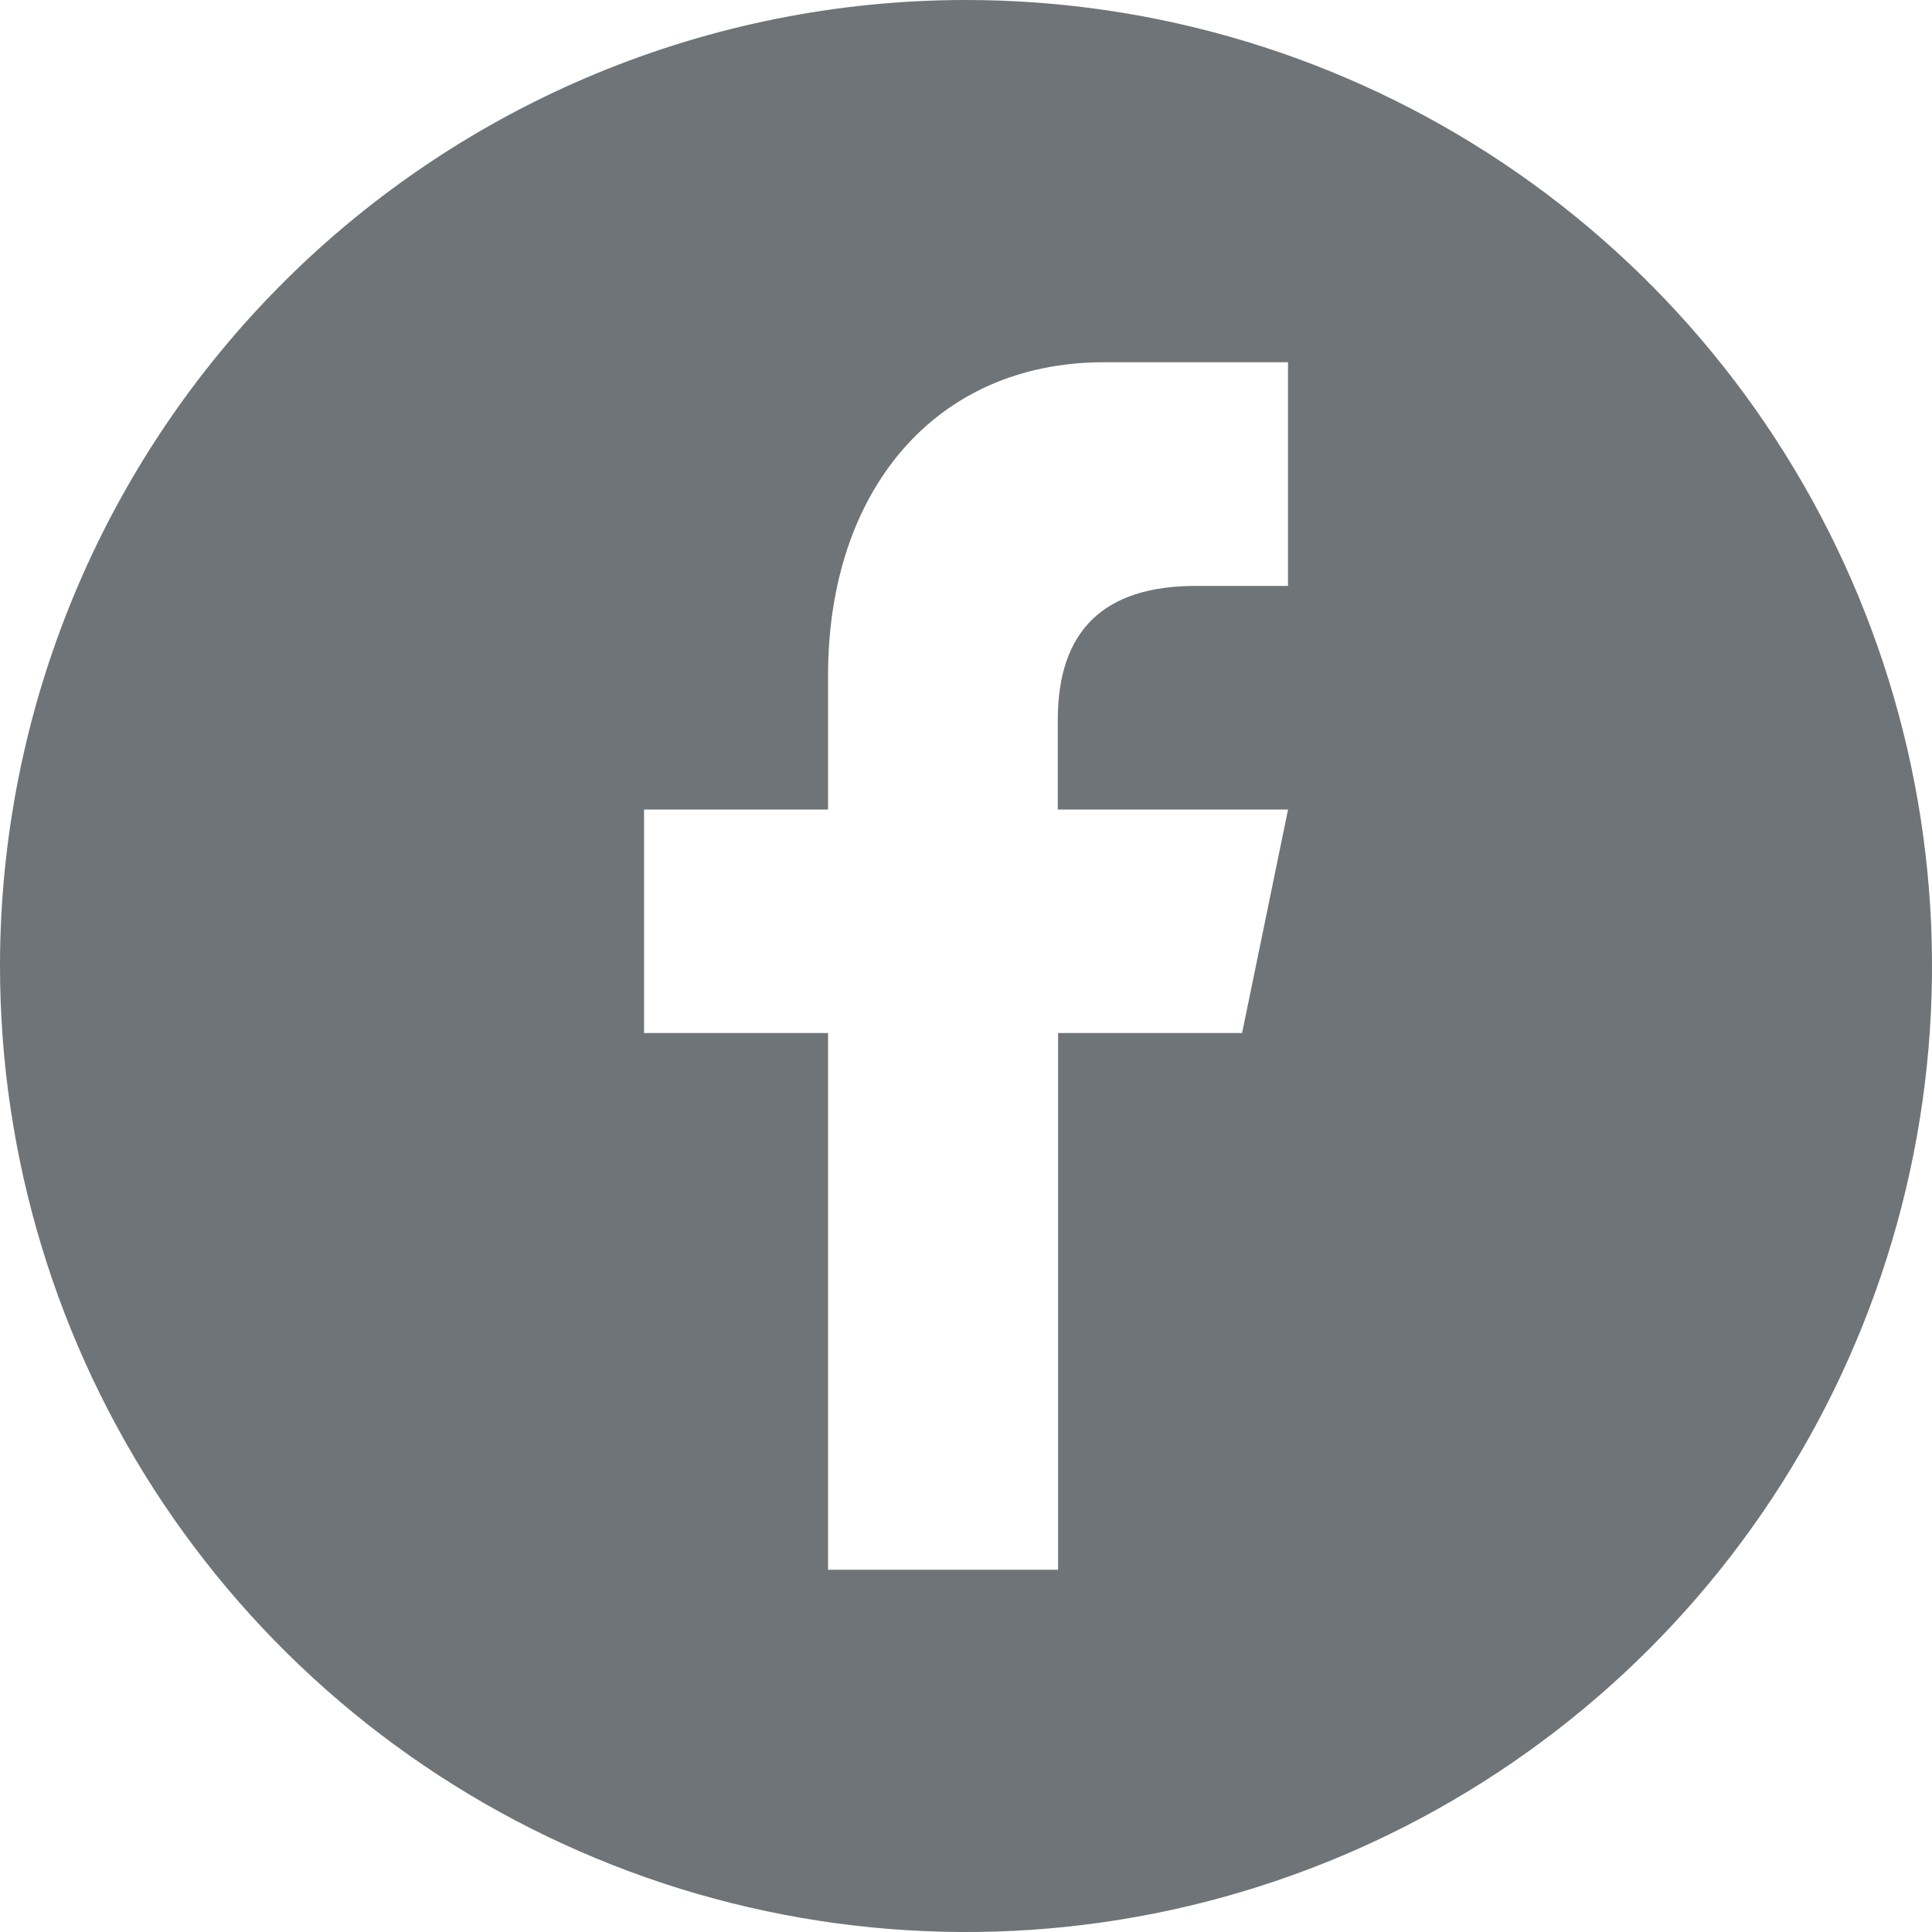 <?xml version="1.0" encoding="UTF-8"?> <svg xmlns="http://www.w3.org/2000/svg" width="30" height="30" viewBox="0 0 30 30" fill="none"><g clip-path="url(#clip0_446_380)"><path d="M15 0C17.967 0 20.867 0.88 23.334 2.528C25.8 4.176 27.723 6.519 28.858 9.26C29.994 12.001 30.291 15.017 29.712 17.926C29.133 20.836 27.704 23.509 25.607 25.607C23.509 27.704 20.836 29.133 17.926 29.712C15.017 30.291 12.001 29.994 9.26 28.858C6.519 27.723 4.176 25.8 2.528 23.334C0.88 20.867 0 17.967 0 15C0 11.022 1.58 7.206 4.393 4.393C7.206 1.58 11.022 0 15 0ZM20 9.098V5.625H17.143C14.518 5.625 12.858 7.625 12.858 10.486V12.57H10.001V16.041H12.858V24.375H16.43V16.041H19.287L20.001 12.57H16.425V11.18C16.425 9.793 17.139 9.098 18.568 9.098H19.993H20Z" fill="#6F7478"></path></g><defs><clipPath id="clip0_446_380"><rect width="30" height="30" fill="white"></rect></clipPath></defs></svg> 